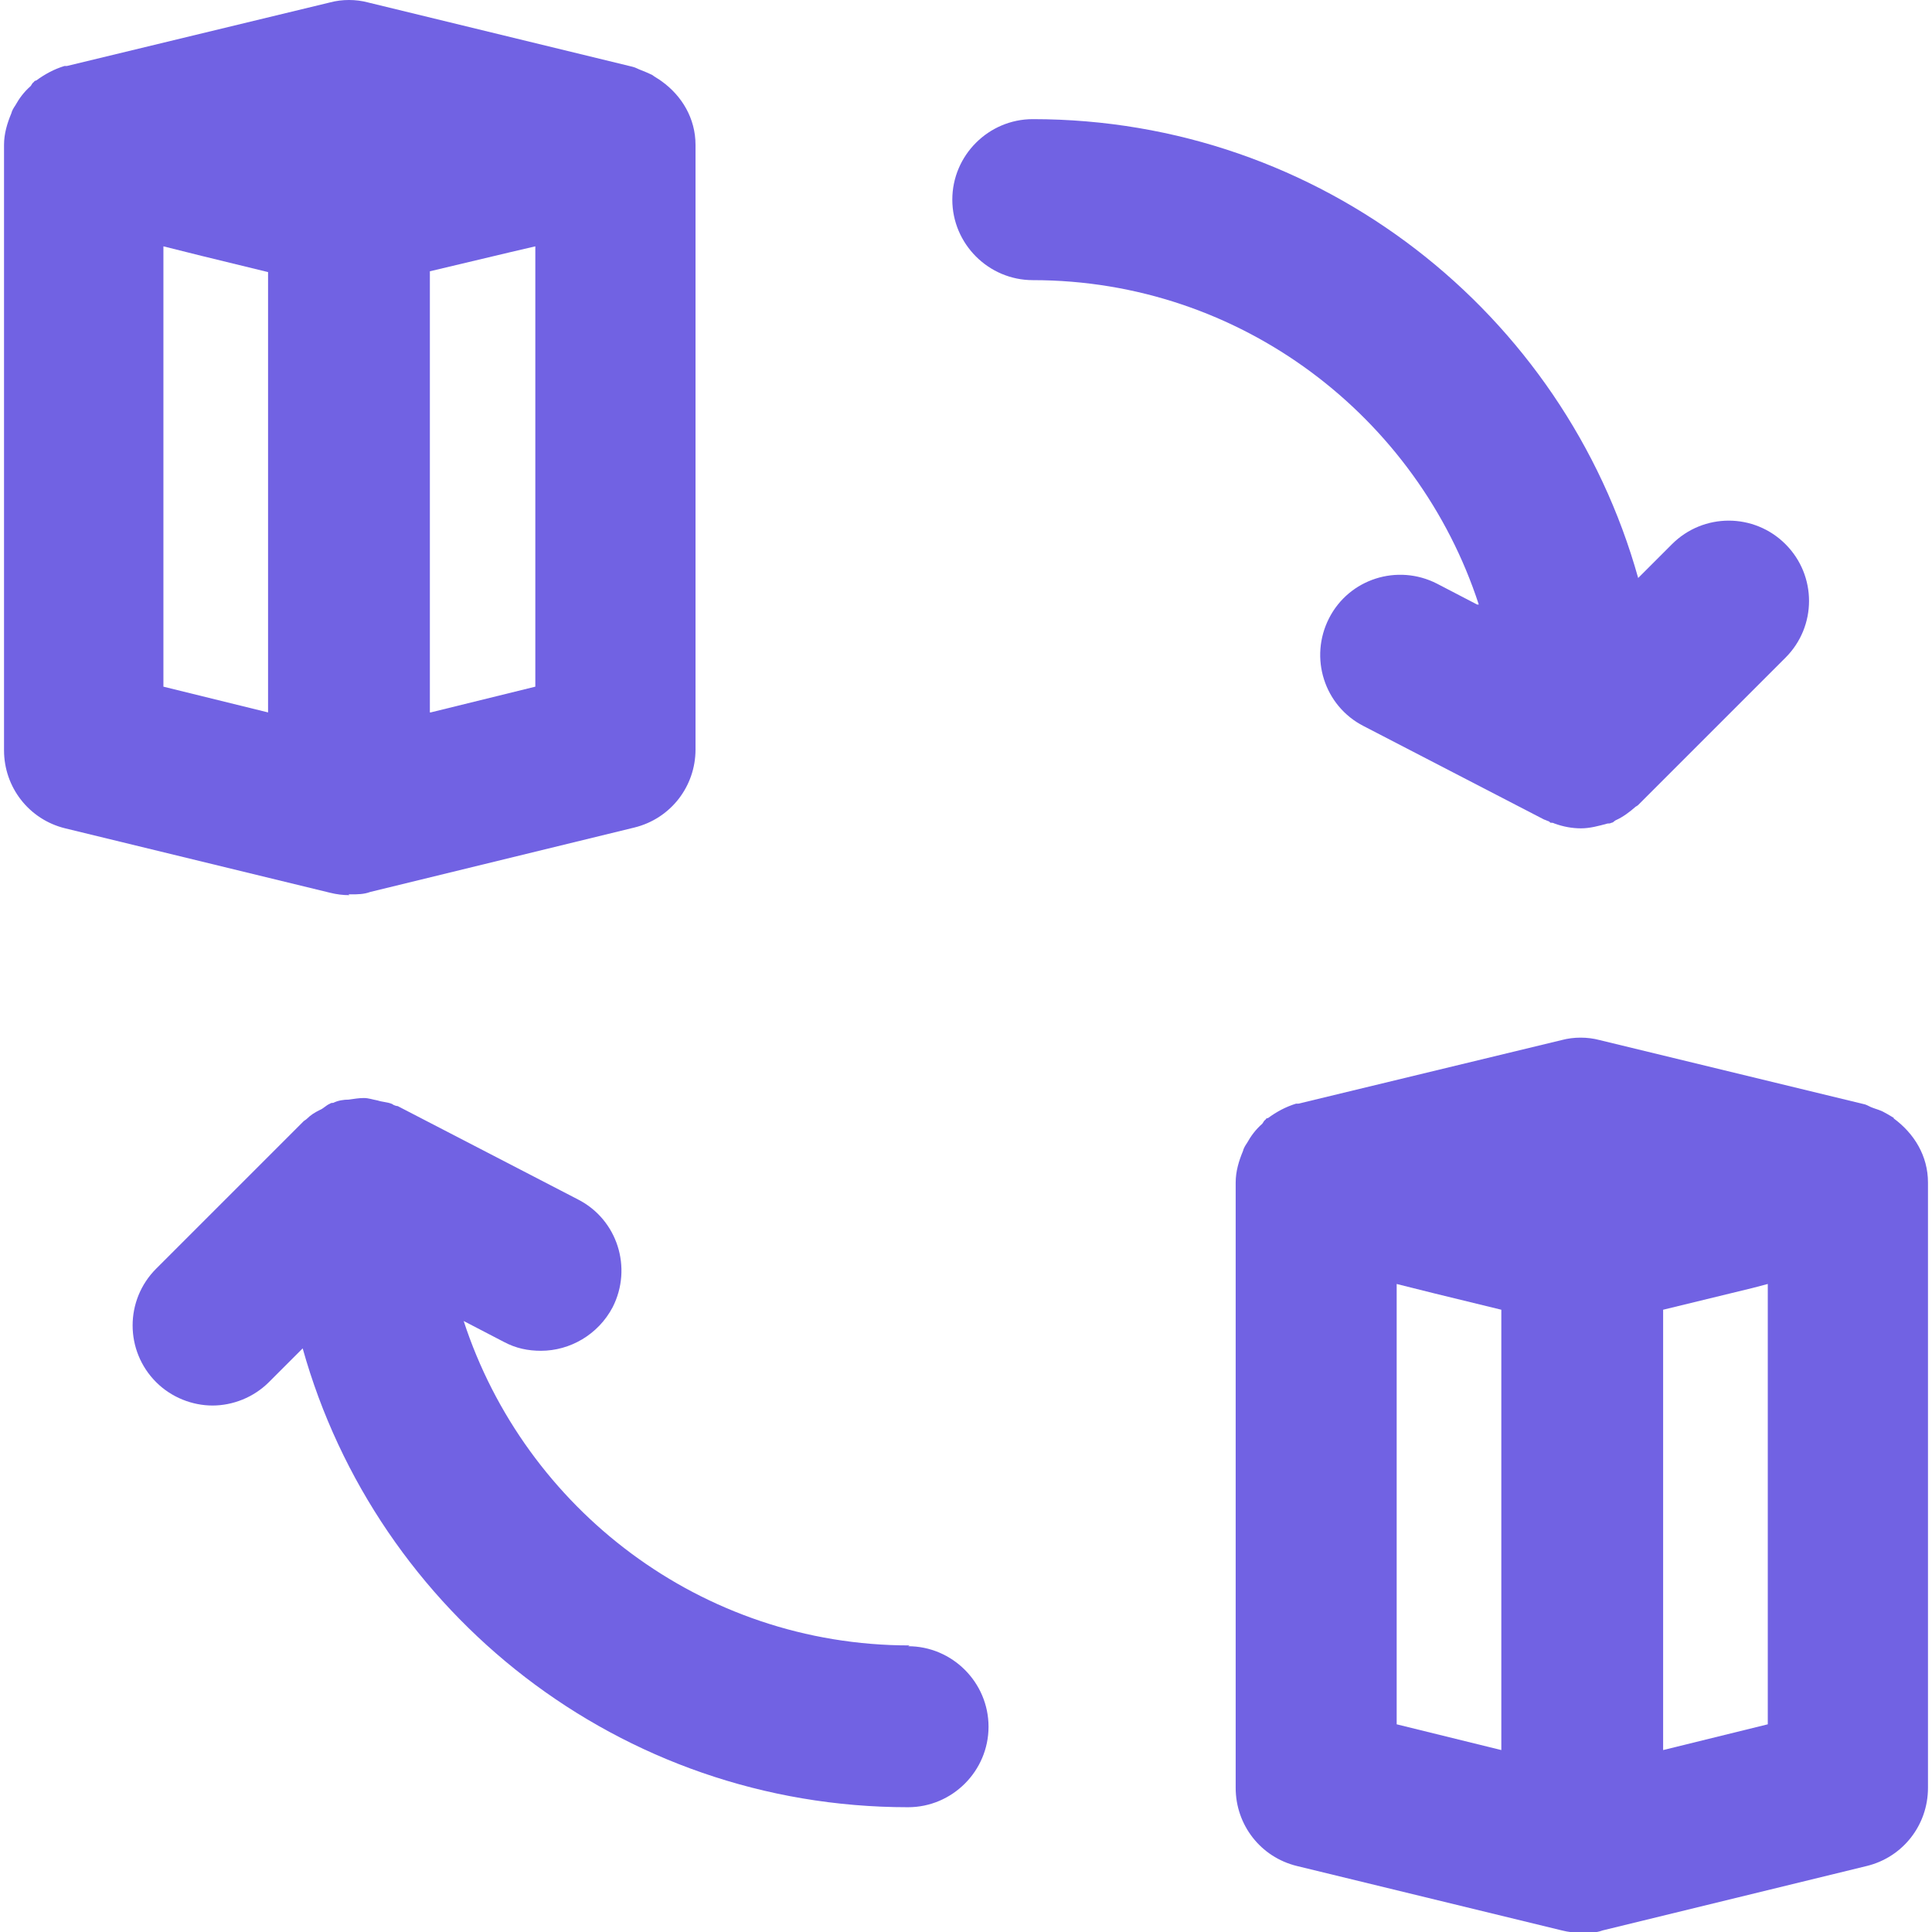 <?xml version="1.0" encoding="UTF-8"?> <svg xmlns="http://www.w3.org/2000/svg" viewBox="0 0 24 24"><defs><style> .cls-1 { fill: #7162e3; } </style></defs><g id="template"></g><g id="Layer_2" data-name="Layer 2"><g><path class="cls-1" d="M4.33,11.11h.03c.08,0,.16,0,.24-.03l3.28-.8c.45-.11,.76-.51,.76-.97V1.8c0-.33-.17-.61-.42-.79-.04-.03-.08-.05-.12-.08-.04-.02-.09-.04-.14-.06-.03-.01-.06-.03-.1-.04L4.57,.03c-.15-.04-.32-.04-.47,0L.83,.82h-.03c-.13,.04-.24,.1-.35,.18,0,0-.02,0-.03,.02-.02,.01-.03,.04-.04,.05-.08,.07-.14,.15-.19,.24-.02,.03-.04,.06-.05,.1-.05,.12-.09,.25-.09,.39v7.52c0,.46,.31,.86,.76,.97l3.29,.8c.08,.02,.16,.03,.24,.03Zm1.01-2.26V3.37l1.01-.24,.3-.07v5.47l-1.3,.32Zm-3.31-.32V3.06l.48,.12,.82,.2v5.47l-1.3-.32Z"></path><path class="cls-1" d="M23.53,13.89s-.08-.05-.12-.07c-.05-.03-.1-.04-.15-.06-.03-.01-.06-.03-.09-.04l-3.3-.8c-.15-.04-.32-.04-.47,0l-3.27,.79h-.03c-.13,.04-.24,.1-.35,.18-.01,0-.02,0-.03,.02-.02,.01-.03,.04-.04,.05-.08,.07-.14,.15-.19,.24-.02,.03-.04,.06-.05,.1-.05,.12-.09,.25-.09,.39v7.52c0,.46,.31,.86,.76,.97l3.29,.8c.08,.02,.16,.03,.24,.03h.03c.08,0,.16,0,.24-.03l3.28-.8c.45-.11,.76-.51,.76-.97v-7.52c0-.33-.17-.61-.43-.8Zm-6.18,7.53v-5.47l.48,.12,.82,.2v5.47l-1.3-.32Zm3.31,.32v-5.47l1.11-.27,.19-.05v5.47l-1.3,.32Z"></path><path class="cls-1" d="M18.35,7.51l-.5-.26c-.49-.25-1.09-.06-1.34,.43-.25,.49-.06,1.09,.43,1.34l2.24,1.16s.03,.01,.05,.02c.01,0,.02,.01,.03,.02,.02,0,.03,0,.05,.01,.11,.04,.22,.06,.33,.06h0c.11,0,.22-.03,.33-.06,.02,0,.03,0,.05-.01,.02,0,.03-.02,.05-.03,.09-.04,.17-.1,.25-.17,0,0,.02-.01,.03-.02l1.83-1.83c.39-.39,.39-1.02,0-1.41s-1.02-.39-1.41,0l-.42,.42c-.92-3.29-3.94-5.7-7.52-5.7-.55,0-1,.45-1,1s.45,1,1,1c2.59,0,4.78,1.7,5.54,4.03Z"></path><path class="cls-1" d="M11.3,20.44c-2.59,0-4.78-1.7-5.54-4.03l.5,.26c.15,.08,.3,.11,.46,.11,.36,0,.71-.2,.89-.54,.25-.49,.06-1.09-.43-1.34l-2.24-1.16s-.02,0-.04-.01c-.01,0-.03-.02-.04-.02-.05-.02-.11-.02-.17-.04-.06-.01-.11-.03-.17-.03-.06,0-.12,.01-.19,.02-.06,0-.13,.01-.19,.04-.01,0-.03,0-.04,.01-.05,.02-.08,.06-.13,.08-.06,.03-.11,.06-.16,.11-.01,.01-.03,.02-.04,.03l-1.83,1.83c-.39,.39-.39,1.02,0,1.41,.19,.19,.45,.29,.7,.29s.51-.1,.7-.29l.42-.42c.92,3.29,3.94,5.7,7.52,5.7,.55,0,1-.45,1-1s-.45-1-1-1Z"></path></g></g></svg> 
